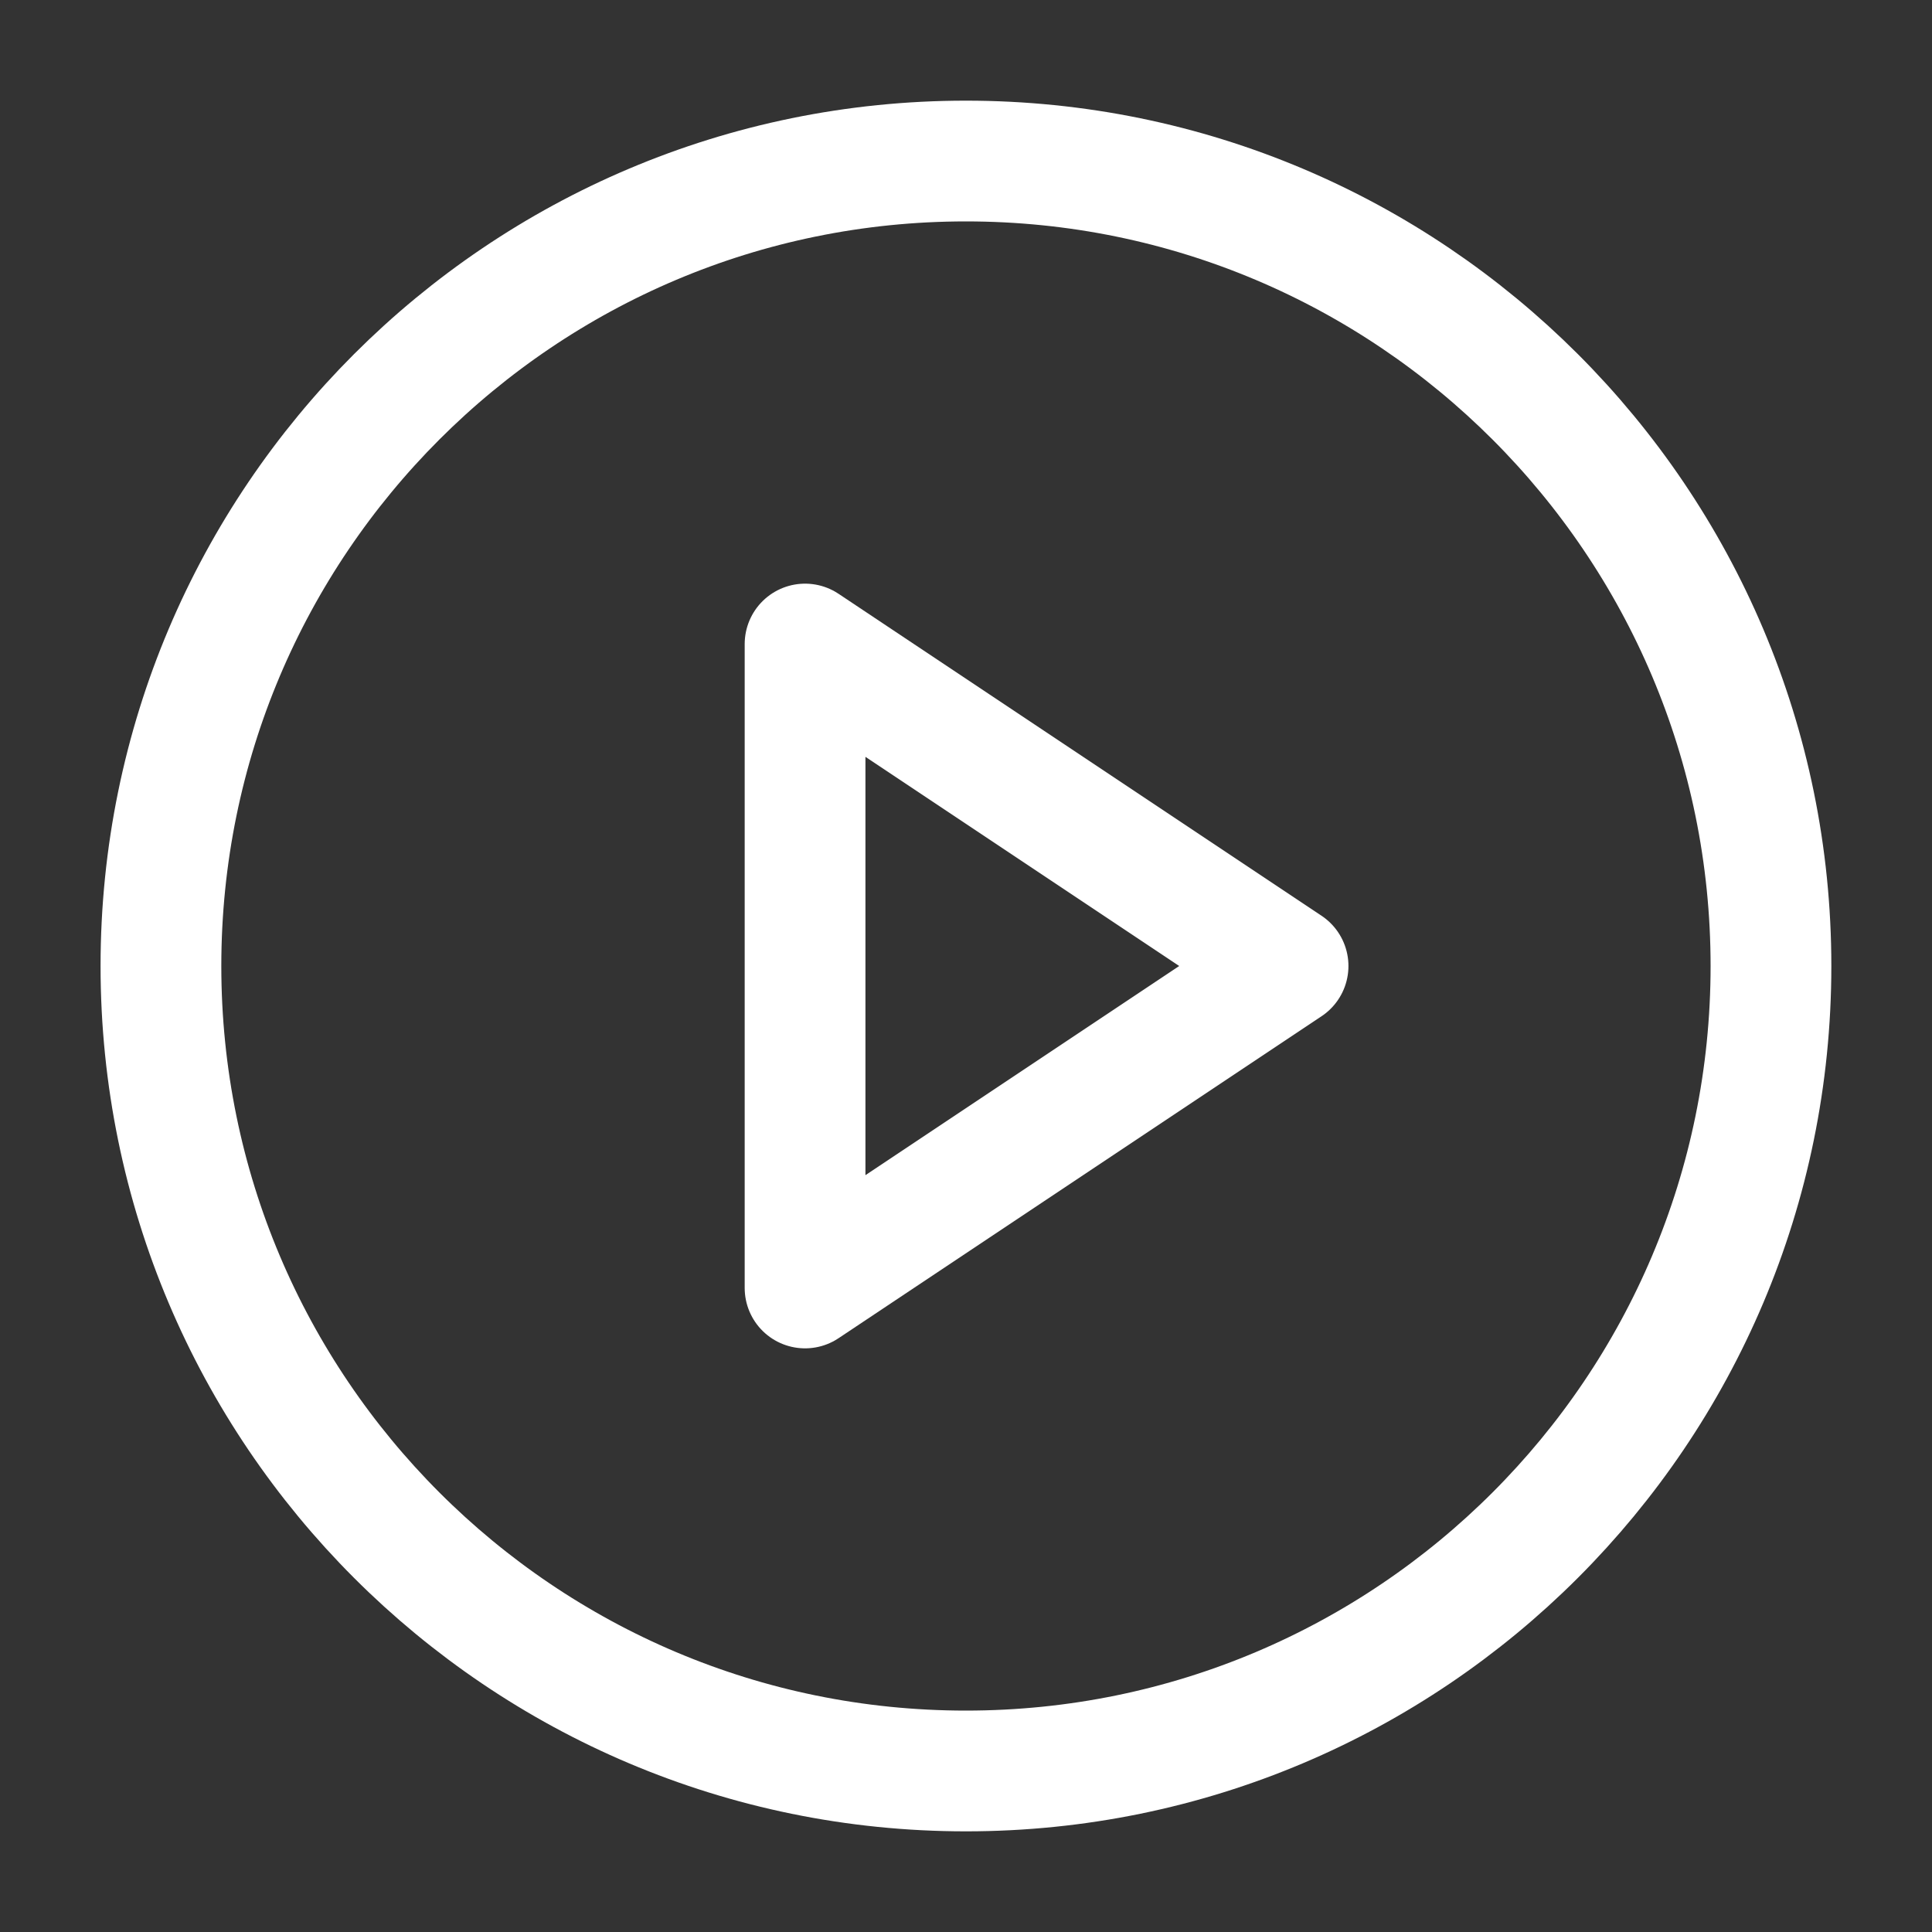 <?xml version="1.0" encoding="UTF-8"?> <svg xmlns="http://www.w3.org/2000/svg" width="20" height="20" viewBox="0 0 20 20" fill="none"><rect x="0" y="0" width="20" height="20" fill="#333333" stroke="none"/><path d="M9.999 18.333C14.602 18.333 18.333 14.602 18.333 10C18.333 5.398 14.602 1.667 9.999 1.667C5.397 1.667 1.666 5.398 1.666 10C1.666 14.602 5.397 18.333 9.999 18.333Z" stroke="white" style="stroke:white;stroke-opacity:1;" stroke-width="1.25" stroke-linecap="round" stroke-linejoin="round"></path><path d="M8.334 6.667L13.334 10L8.334 13.333V6.667Z" stroke="white" style="stroke:white;stroke-opacity:1;" stroke-width="1.25" stroke-linecap="round" stroke-linejoin="round"></path></svg> 
